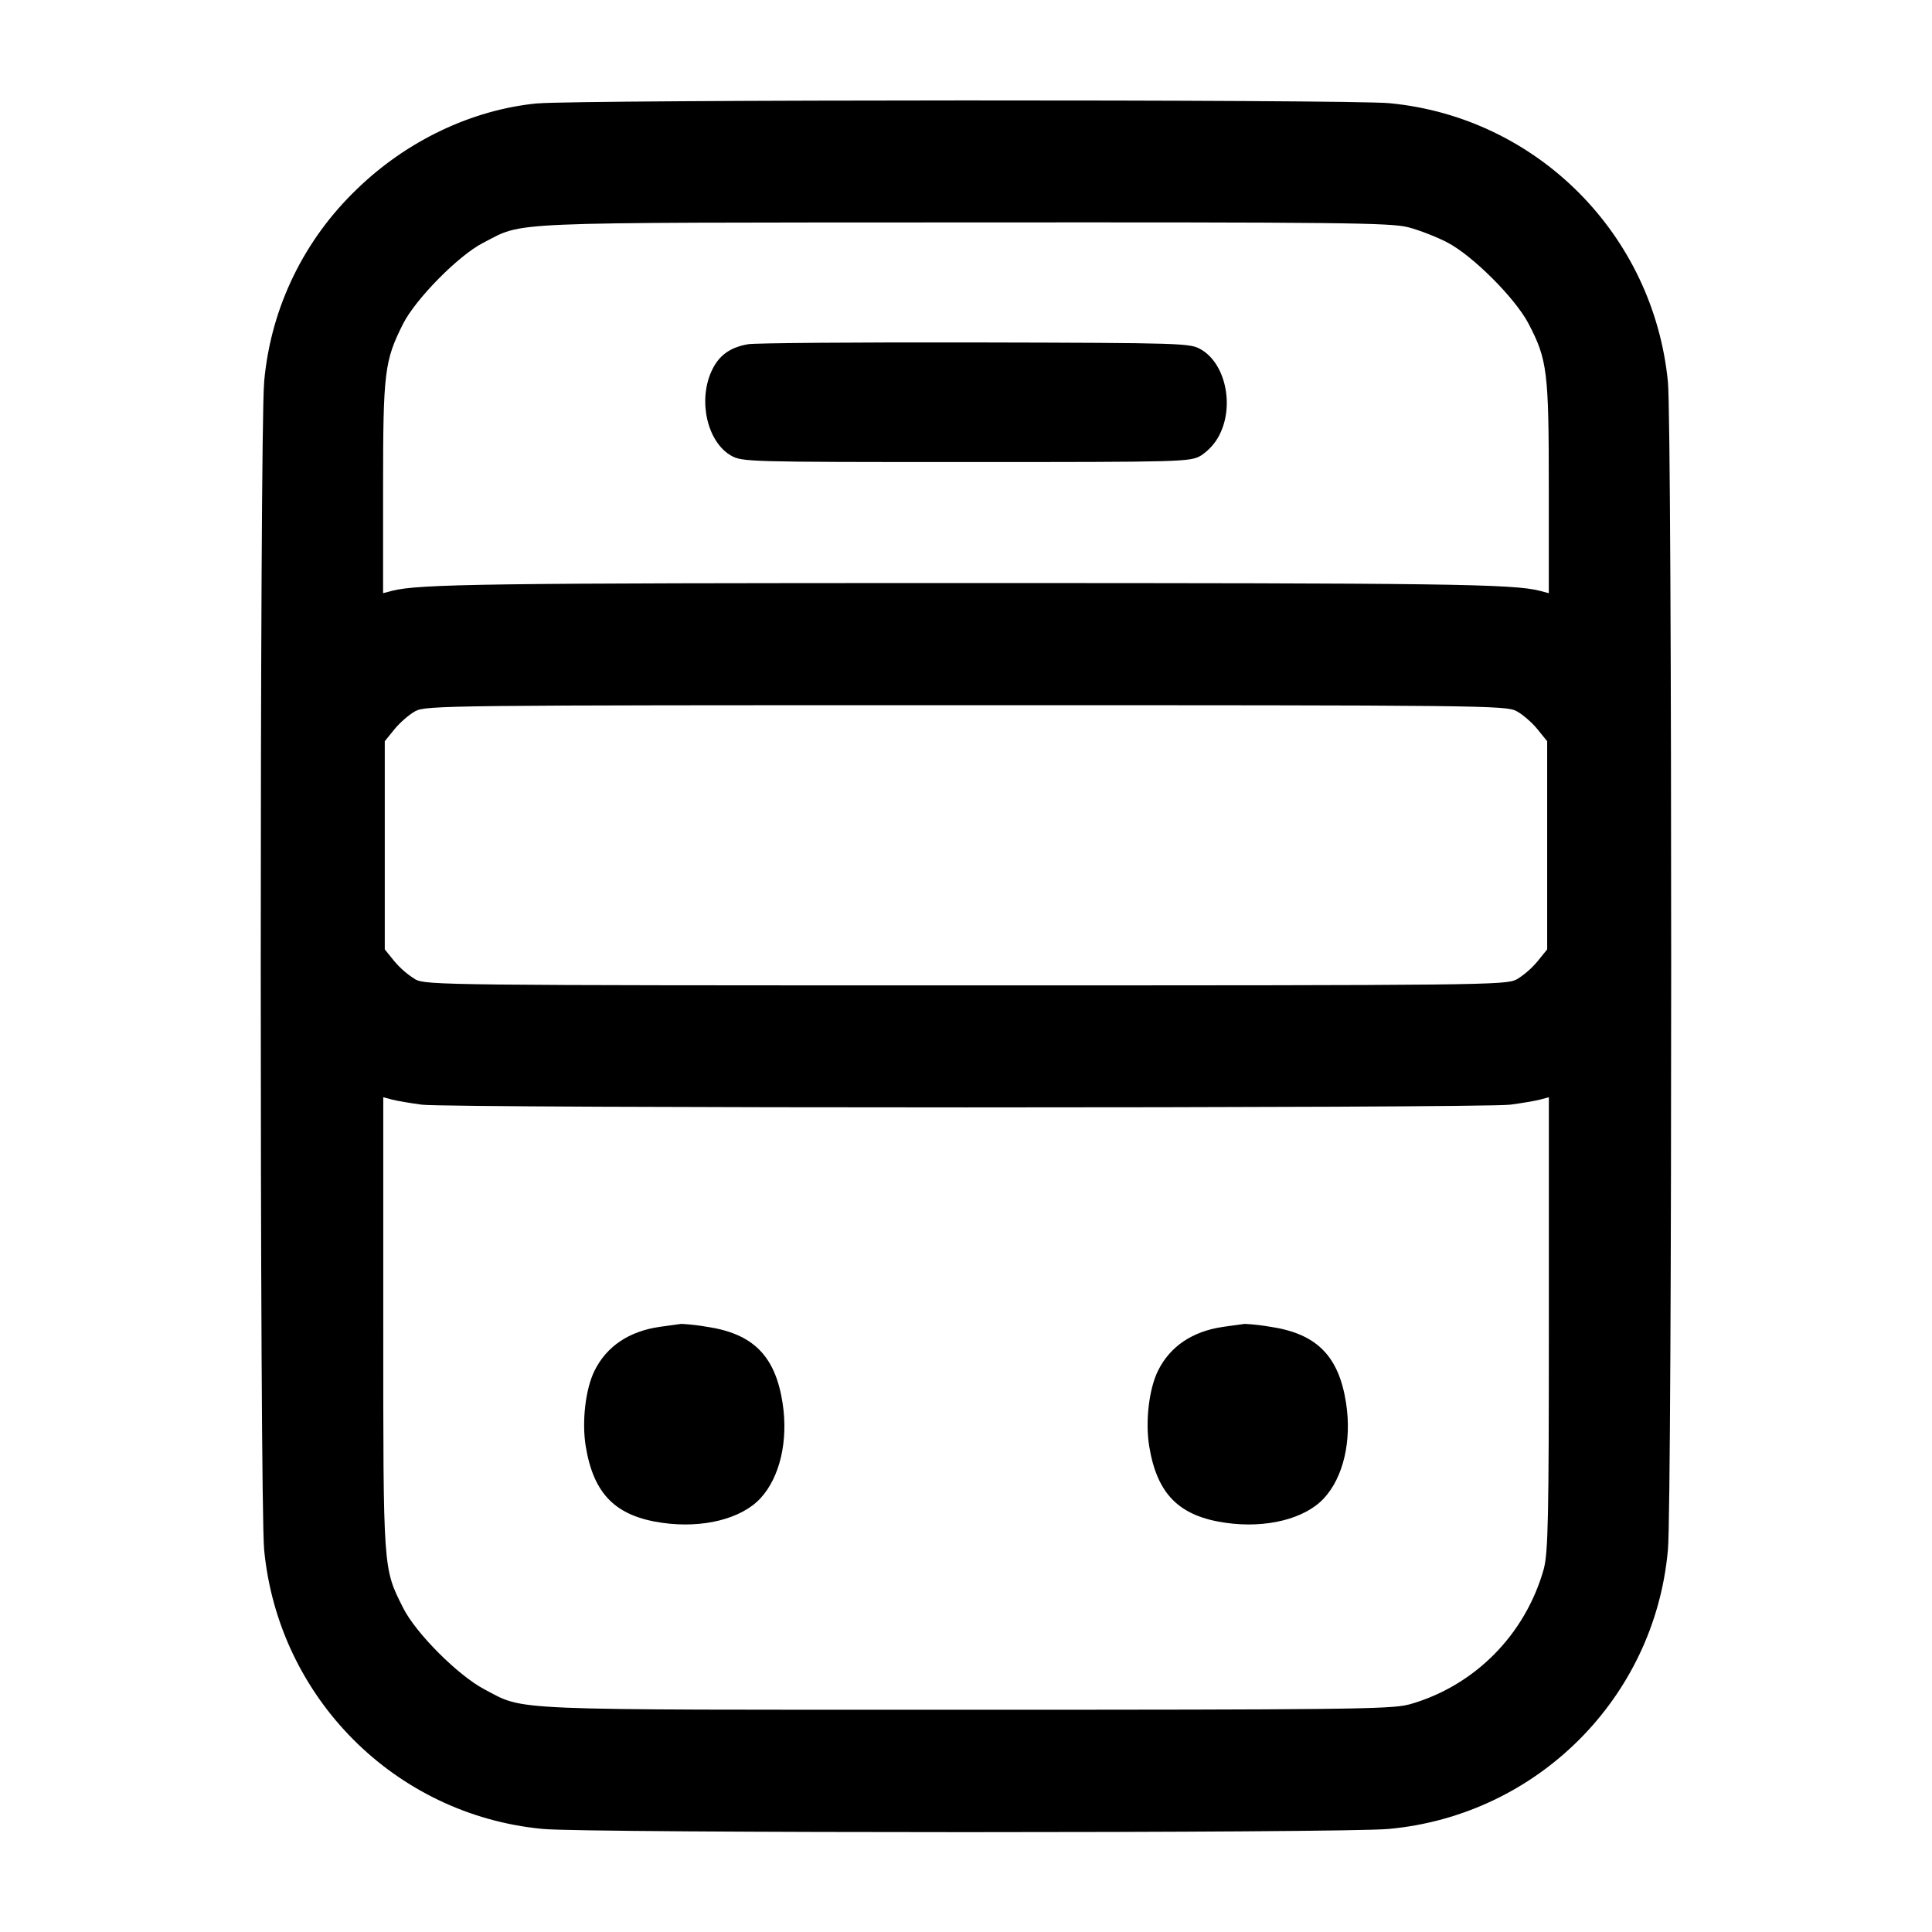 <!-- Generated by IcoMoon.io -->
<svg version="1.1" xmlns="http://www.w3.org/2000/svg" width="32" height="32" viewBox="0 0 32 32">
<title>bus</title>
<path d="M8.901 1.712c-1.084 0.105-2.165 0.619-2.992 1.423-0.854 0.819-1.42 1.933-1.533 3.178l-0.001 0.020c-0.075 0.784-0.075 18.552 0 19.336 0.235 2.451 2.166 4.384 4.595 4.622l0.021 0.002c0.728 0.071 13.264 0.071 14.011 0 2.457-0.226 4.398-2.167 4.622-4.604l0.002-0.020c0.072-0.755 0.072-18.608 0-19.344-0.24-2.447-2.169-4.376-4.595-4.614l-0.021-0.002c-0.648-0.064-13.452-0.059-14.108 0.004zM23.325 3.764c0.18 0.047 0.472 0.16 0.648 0.252 0.421 0.22 1.124 0.923 1.344 1.344 0.312 0.597 0.336 0.792 0.336 2.72v1.745l-0.147-0.039c-0.441-0.115-1.572-0.129-9.507-0.129s-9.065 0.015-9.507 0.129l-0.147 0.039v-1.745c0-1.92 0.023-2.103 0.331-2.716 0.209-0.413 0.919-1.133 1.323-1.34 0.7-0.357 0.192-0.336 7.965-0.34 6.252-0.004 7.069 0.005 7.36 0.080zM12.393 5.701c-0.305 0.052-0.492 0.189-0.609 0.449-0.224 0.493-0.068 1.169 0.323 1.395 0.183 0.105 0.269 0.108 3.893 0.108s3.711-0.003 3.893-0.108c0.13-0.087 0.234-0.203 0.304-0.339l0.002-0.005c0.248-0.489 0.097-1.18-0.307-1.413-0.181-0.105-0.277-0.108-3.733-0.116-1.951-0.004-3.645 0.009-3.767 0.029zM25.12 11.779c0.101 0.055 0.256 0.189 0.345 0.299l0.161 0.199v3.448l-0.161 0.199c-0.098 0.117-0.212 0.216-0.339 0.295l-0.006 0.003c-0.179 0.095-0.519 0.099-9.12 0.099s-8.941-0.004-9.12-0.099c-0.133-0.083-0.247-0.182-0.344-0.296l-0.002-0.002-0.161-0.199v-3.448l0.161-0.199c0.089-0.109 0.244-0.244 0.345-0.299 0.179-0.095 0.519-0.099 9.12-0.099s8.941 0.004 9.12 0.099zM6.987 18.297c0.453 0.060 17.573 0.060 18.027 0 0.191-0.025 0.413-0.063 0.493-0.084l0.147-0.039v3.745c0 3.232-0.012 3.789-0.084 4.068-0.308 1.095-1.153 1.94-2.225 2.243l-0.023 0.005c-0.287 0.075-1.132 0.084-7.321 0.084-7.723 0-7.295 0.019-7.973-0.336-0.437-0.228-1.137-0.928-1.349-1.348-0.336-0.667-0.331-0.599-0.331-4.716v-3.745l0.147 0.039c0.081 0.021 0.303 0.059 0.493 0.084zM10.923 21.977c-0.505 0.075-0.872 0.32-1.073 0.721-0.152 0.301-0.216 0.848-0.148 1.26 0.131 0.792 0.496 1.156 1.269 1.265 0.668 0.095 1.307-0.065 1.623-0.405 0.324-0.349 0.465-0.955 0.368-1.58-0.121-0.784-0.491-1.152-1.265-1.264-0.118-0.021-0.261-0.038-0.406-0.046l-0.010-0c-0.029 0.003-0.191 0.025-0.357 0.049zM20.256 21.977c-0.505 0.075-0.872 0.32-1.073 0.721-0.152 0.301-0.216 0.848-0.148 1.26 0.131 0.792 0.496 1.156 1.269 1.265 0.668 0.095 1.307-0.065 1.623-0.405 0.324-0.349 0.465-0.955 0.368-1.58-0.121-0.784-0.491-1.152-1.265-1.264-0.118-0.021-0.261-0.038-0.406-0.046l-0.010-0c-0.029 0.003-0.191 0.025-0.357 0.049z"></path>
</svg>
